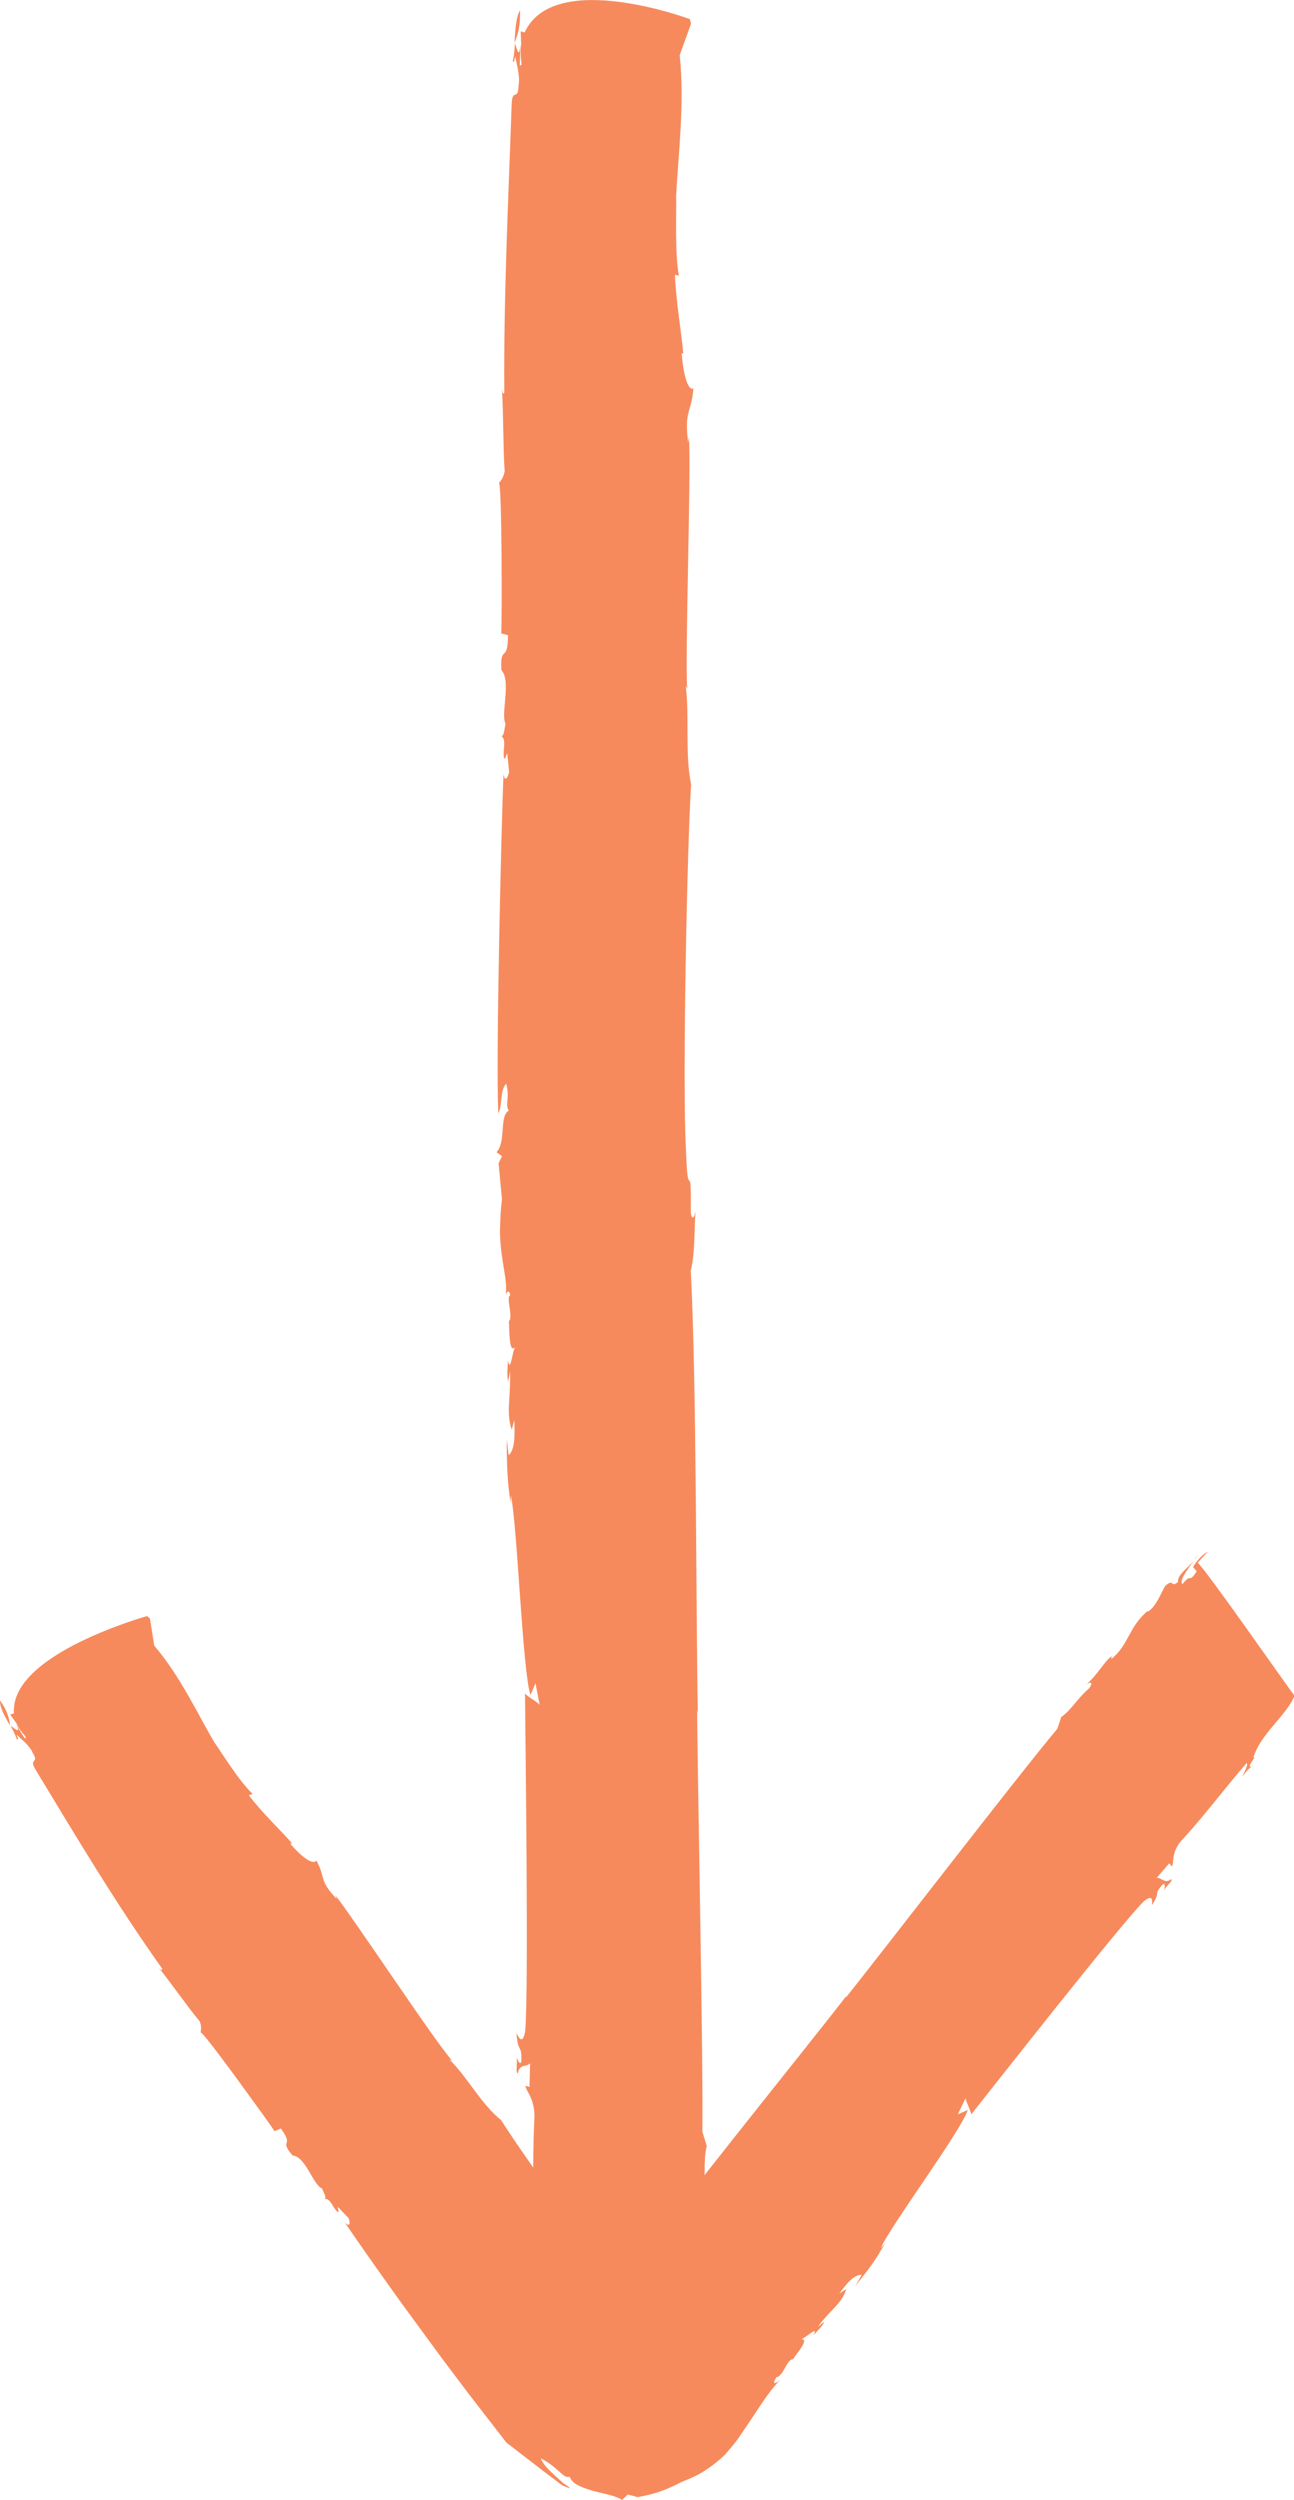 <svg width="29" height="56" viewBox="0 0 29 56" fill="none" xmlns="http://www.w3.org/2000/svg">
<g clip-path="url(#clip0_1_157)">
<path d="M11.654 0.23C11.558 0.398 11.548 0.685 11.53 0.959C11.622 0.748 11.664 0.526 11.654 0.23Z" fill="#F78A5C"/>
<path d="M11.528 0.963V0.967C11.528 0.963 11.528 0.961 11.528 0.957C11.528 0.959 11.528 0.961 11.526 0.963H11.528Z" fill="#F78A5C"/>
<path d="M15.737 53.944C15.737 53.875 15.733 53.798 15.731 53.719C15.727 53.794 15.727 53.871 15.737 53.944Z" fill="#F78A5C"/>
<path d="M11.224 14.187L11.384 14.229C11.384 14.877 11.2 14.418 11.238 15.016C11.464 15.251 11.212 16.011 11.332 16.218C11.314 16.214 11.306 16.505 11.236 16.488C11.358 16.578 11.264 16.789 11.294 16.974C11.328 17.041 11.33 16.925 11.368 16.876L11.41 17.299C11.37 17.465 11.298 17.506 11.284 17.325C11.238 18.432 11.108 23.748 11.168 24.939C11.262 24.786 11.2 24.417 11.346 24.277C11.428 24.593 11.316 24.742 11.402 24.88C11.184 25 11.348 25.573 11.128 25.812L11.25 25.902L11.174 26.058C11.298 27.445 11.236 26.375 11.204 27.604C11.222 28.315 11.392 28.654 11.328 29.05C11.328 28.991 11.404 28.835 11.436 29.018C11.328 29.05 11.512 29.509 11.404 29.599C11.418 29.78 11.404 30.366 11.55 30.167C11.476 30.265 11.444 30.787 11.382 30.476C11.378 30.651 11.356 30.823 11.388 30.948L11.43 30.722C11.45 31.317 11.336 31.64 11.468 32.028L11.528 31.809C11.536 32.164 11.546 32.461 11.4 32.601L11.356 32.237C11.358 32.825 11.368 33.182 11.444 33.672L11.448 33.497C11.592 34.123 11.706 37.397 11.888 37.974L12.002 37.708L12.096 38.205C12.096 38.145 11.728 37.964 11.766 37.915C11.774 38.979 11.85 44.505 11.772 45.488C11.708 45.884 11.592 45.559 11.574 45.555C11.616 46.038 11.694 45.764 11.684 46.174C11.664 46.286 11.596 46.15 11.58 46.087C11.594 46.266 11.554 46.434 11.606 46.447C11.648 46.223 11.788 46.317 11.88 46.223L11.866 46.751L11.778 46.727C11.776 46.845 12.02 47.026 11.972 47.542C11.932 48.415 11.96 49.364 11.938 50.243C11.884 50.229 11.854 50.044 11.824 49.859C11.82 49.977 11.834 50.156 11.796 50.264C11.89 50.052 11.858 50.633 11.898 50.467C12.114 51.111 11.914 51.943 12.06 52.512C12.254 52.561 15.409 53.735 15.641 53.735C15.637 53.912 15.631 54.087 15.613 54.141C15.667 54.095 15.695 53.749 15.663 53.564L15.539 53.532C15.497 53.109 15.613 53.434 15.605 53.02C15.707 52.998 15.727 53.378 15.737 53.713C15.749 53.412 15.825 53.111 15.713 52.989C15.755 52.705 15.837 53.02 15.881 52.679C15.851 52.435 15.753 52.116 15.813 51.836L15.831 51.842C15.937 51.163 15.679 50.802 15.785 50.182L15.819 50.249C15.879 50.03 15.801 49.597 15.863 49.201C15.843 49.313 15.769 49.412 15.757 49.173C15.823 48.718 15.757 48.407 15.839 48.074L15.741 47.755C15.763 46.17 15.635 39.908 15.623 38.315L15.639 38.378C15.595 35.951 15.613 30.97 15.481 28.463C15.579 28.075 15.557 27.541 15.587 27.135C15.545 27.36 15.477 27.283 15.481 27.108C15.495 25.875 15.413 27.025 15.375 25.778C15.287 24.342 15.403 18.847 15.489 17.573C15.345 16.887 15.457 16.033 15.367 15.363L15.401 15.43C15.349 14.709 15.491 10.632 15.441 9.795L15.421 9.907C15.333 9.176 15.491 9.277 15.541 8.702C15.379 8.777 15.289 8.15 15.277 7.912L15.313 7.922C15.287 7.561 15.147 6.746 15.127 6.153L15.215 6.177C15.121 5.68 15.163 4.749 15.153 4.394C15.191 3.581 15.349 2.324 15.233 1.235L15.487 0.532L15.463 0.429C15.463 0.429 12.412 -0.709 11.758 0.727L11.67 0.703L11.68 0.987C11.636 1.328 11.738 1.485 11.65 1.463L11.662 0.997C11.636 1.339 11.59 1.099 11.54 0.969C11.532 1.113 11.52 1.251 11.492 1.365C11.526 1.432 11.528 1.316 11.548 1.263C11.578 1.448 11.662 1.704 11.62 1.928C11.61 2.279 11.476 1.95 11.466 2.36C11.392 4.52 11.286 6.612 11.302 8.796C11.266 8.846 11.266 8.786 11.25 8.723C11.286 9.381 11.272 9.966 11.31 10.565C11.27 10.73 11.216 10.776 11.178 10.825C11.252 10.726 11.252 14.134 11.232 14.187H11.224Z" fill="#F78A5C"/>
<path d="M0 38.092C-0.006 38.258 0.114 38.461 0.224 38.658C0.208 38.465 0.142 38.289 0 38.092Z" fill="#F78A5C"/>
<path d="M0.224 38.662C0.224 38.662 0.226 38.662 0.226 38.664C0.226 38.662 0.224 38.66 0.222 38.656V38.66L0.224 38.662Z" fill="#F78A5C"/>
<path d="M26.857 34.821C26.823 34.864 26.785 34.915 26.747 34.967C26.787 34.921 26.827 34.872 26.857 34.821Z" fill="#F78A5C"/>
<path d="M6.144 47.745L6.294 47.682C6.608 48.11 6.236 47.913 6.558 48.287C6.854 48.313 7.02 48.959 7.22 49.026C7.204 49.033 7.34 49.23 7.274 49.26C7.416 49.248 7.444 49.443 7.56 49.547C7.62 49.571 7.566 49.494 7.572 49.439L7.814 49.693C7.864 49.825 7.826 49.894 7.726 49.784C7.924 50.079 8.43 50.806 9.016 51.62C9.312 52.023 9.626 52.453 9.927 52.862C10.139 53.142 10.347 53.418 10.543 53.678C10.829 54.046 11.099 54.395 11.347 54.716C11.669 54.964 11.955 55.187 12.197 55.372C12.317 55.462 12.427 55.547 12.525 55.62C12.621 55.706 12.709 55.716 12.785 55.748C12.745 55.709 12.691 55.669 12.629 55.632C12.567 55.575 12.499 55.514 12.431 55.452C12.297 55.328 12.165 55.2 12.121 55.072C12.303 55.165 12.421 55.269 12.517 55.354C12.565 55.397 12.609 55.435 12.649 55.464C12.691 55.49 12.731 55.49 12.773 55.488C12.811 55.628 13.009 55.718 13.253 55.789C13.497 55.86 13.775 55.896 13.943 56.004L14.069 55.88C14.141 55.901 14.215 55.921 14.289 55.941C14.77 55.856 14.99 55.734 15.12 55.679C15.246 55.616 15.282 55.596 15.314 55.584C15.348 55.571 15.376 55.561 15.484 55.514C15.59 55.464 15.782 55.389 16.128 55.1C16.176 55.055 16.224 55.015 16.268 54.968C16.31 54.917 16.352 54.869 16.392 54.82C16.472 54.728 16.542 54.633 16.606 54.536C16.734 54.351 16.842 54.186 16.942 54.036C17.14 53.735 17.298 53.501 17.516 53.282C17.456 53.353 17.25 53.489 17.404 53.25C17.432 53.258 17.472 53.223 17.52 53.164C17.546 53.13 17.57 53.087 17.596 53.04C17.648 52.945 17.704 52.849 17.77 52.852C17.852 52.73 18.164 52.37 17.946 52.404C18.054 52.386 18.346 52.077 18.236 52.311C18.33 52.203 18.434 52.108 18.474 52.01L18.326 52.126C18.614 51.738 18.87 51.604 18.966 51.279L18.808 51.381C18.984 51.151 19.128 50.958 19.314 50.96L19.162 51.218C19.462 50.843 19.639 50.615 19.831 50.257L19.737 50.365C19.945 49.88 21.535 47.743 21.689 47.269L21.465 47.365L21.645 46.995C21.613 47.03 21.809 47.373 21.755 47.381C22.293 46.705 25.066 43.168 25.63 42.597C25.882 42.386 25.806 42.664 25.818 42.678C26.032 42.349 25.832 42.473 26.05 42.221C26.124 42.163 26.108 42.289 26.088 42.339C26.17 42.217 26.286 42.136 26.252 42.094C26.104 42.211 26.044 42.065 25.924 42.067L26.204 41.742L26.262 41.811C26.324 41.738 26.226 41.474 26.53 41.177C27.008 40.651 27.472 40.034 27.94 39.493C27.974 39.534 27.904 39.67 27.834 39.806C27.896 39.733 27.978 39.613 28.064 39.568C27.882 39.642 28.204 39.298 28.088 39.376C28.25 38.837 28.832 38.435 29.011 37.986C28.884 37.834 27.024 35.154 26.842 35.01C26.936 34.901 27.03 34.793 27.072 34.772C27.006 34.766 26.808 34.968 26.738 35.104L26.818 35.201C26.634 35.494 26.71 35.219 26.504 35.484C26.414 35.435 26.592 35.183 26.756 34.965C26.592 35.148 26.38 35.291 26.402 35.437C26.224 35.589 26.322 35.341 26.112 35.53C26.01 35.701 25.924 35.965 25.732 36.103L25.72 36.089C25.288 36.453 25.306 36.84 24.906 37.166L24.914 37.103C24.756 37.206 24.594 37.527 24.341 37.738C24.416 37.679 24.523 37.663 24.41 37.82C24.125 38.069 24.015 38.303 23.783 38.465L23.697 38.727C22.867 39.713 19.759 43.745 18.952 44.757L18.972 44.708C18.368 45.488 17.424 46.66 16.484 47.848C16.014 48.441 15.544 49.037 15.118 49.589C14.723 50.103 14.185 50.8 14.289 50.729C14.191 50.694 14.167 50.761 14.123 50.771C14.155 50.796 14.177 50.877 14.159 50.895C14.099 50.964 14.091 50.977 14.093 51.013C14.093 51.029 14.093 51.048 14.083 51.072C14.071 51.096 14.045 51.129 13.983 51.141C13.943 51.159 13.877 51.157 13.825 51.109C13.777 51.06 13.723 50.993 13.665 50.918C13.535 50.743 13.391 50.55 13.247 50.355C12.961 49.963 12.671 49.567 12.403 49.199C11.871 48.454 11.425 47.806 11.233 47.497C10.785 47.141 10.467 46.52 10.073 46.138L10.133 46.162C9.74 45.728 7.934 42.983 7.512 42.455L7.548 42.542C7.136 42.11 7.312 42.087 7.09 41.679C6.99 41.819 6.628 41.456 6.508 41.305L6.542 41.291C6.354 41.068 5.866 40.603 5.578 40.219L5.662 40.186C5.36 39.906 4.97 39.264 4.803 39.03C4.467 38.465 4.037 37.539 3.457 36.867L3.361 36.258L3.295 36.203C3.295 36.203 2.527 36.418 1.769 36.794C1.011 37.172 0.265 37.712 0.313 38.38L0.229 38.411L0.365 38.6C0.481 38.858 0.637 38.912 0.553 38.943L0.353 38.616C0.485 38.864 0.339 38.727 0.237 38.663C0.293 38.766 0.347 38.866 0.375 38.961C0.433 38.988 0.383 38.908 0.375 38.86C0.483 38.971 0.669 39.103 0.737 39.276C0.889 39.52 0.627 39.369 0.803 39.654C1.721 41.169 2.599 42.646 3.637 44.105C3.629 44.159 3.603 44.119 3.561 44.086C3.899 44.509 4.165 44.907 4.479 45.287C4.525 45.421 4.501 45.482 4.495 45.535C4.501 45.482 4.911 46.024 5.322 46.585C5.526 46.867 5.732 47.151 5.89 47.367C6.044 47.584 6.15 47.733 6.152 47.745H6.144Z" fill="#F78A5C"/>
</g>
<defs>
<clipPath id="clip0_1_157">
<rect width="29" height="56" fill="white"/>
</clipPath>
</defs>
</svg>
